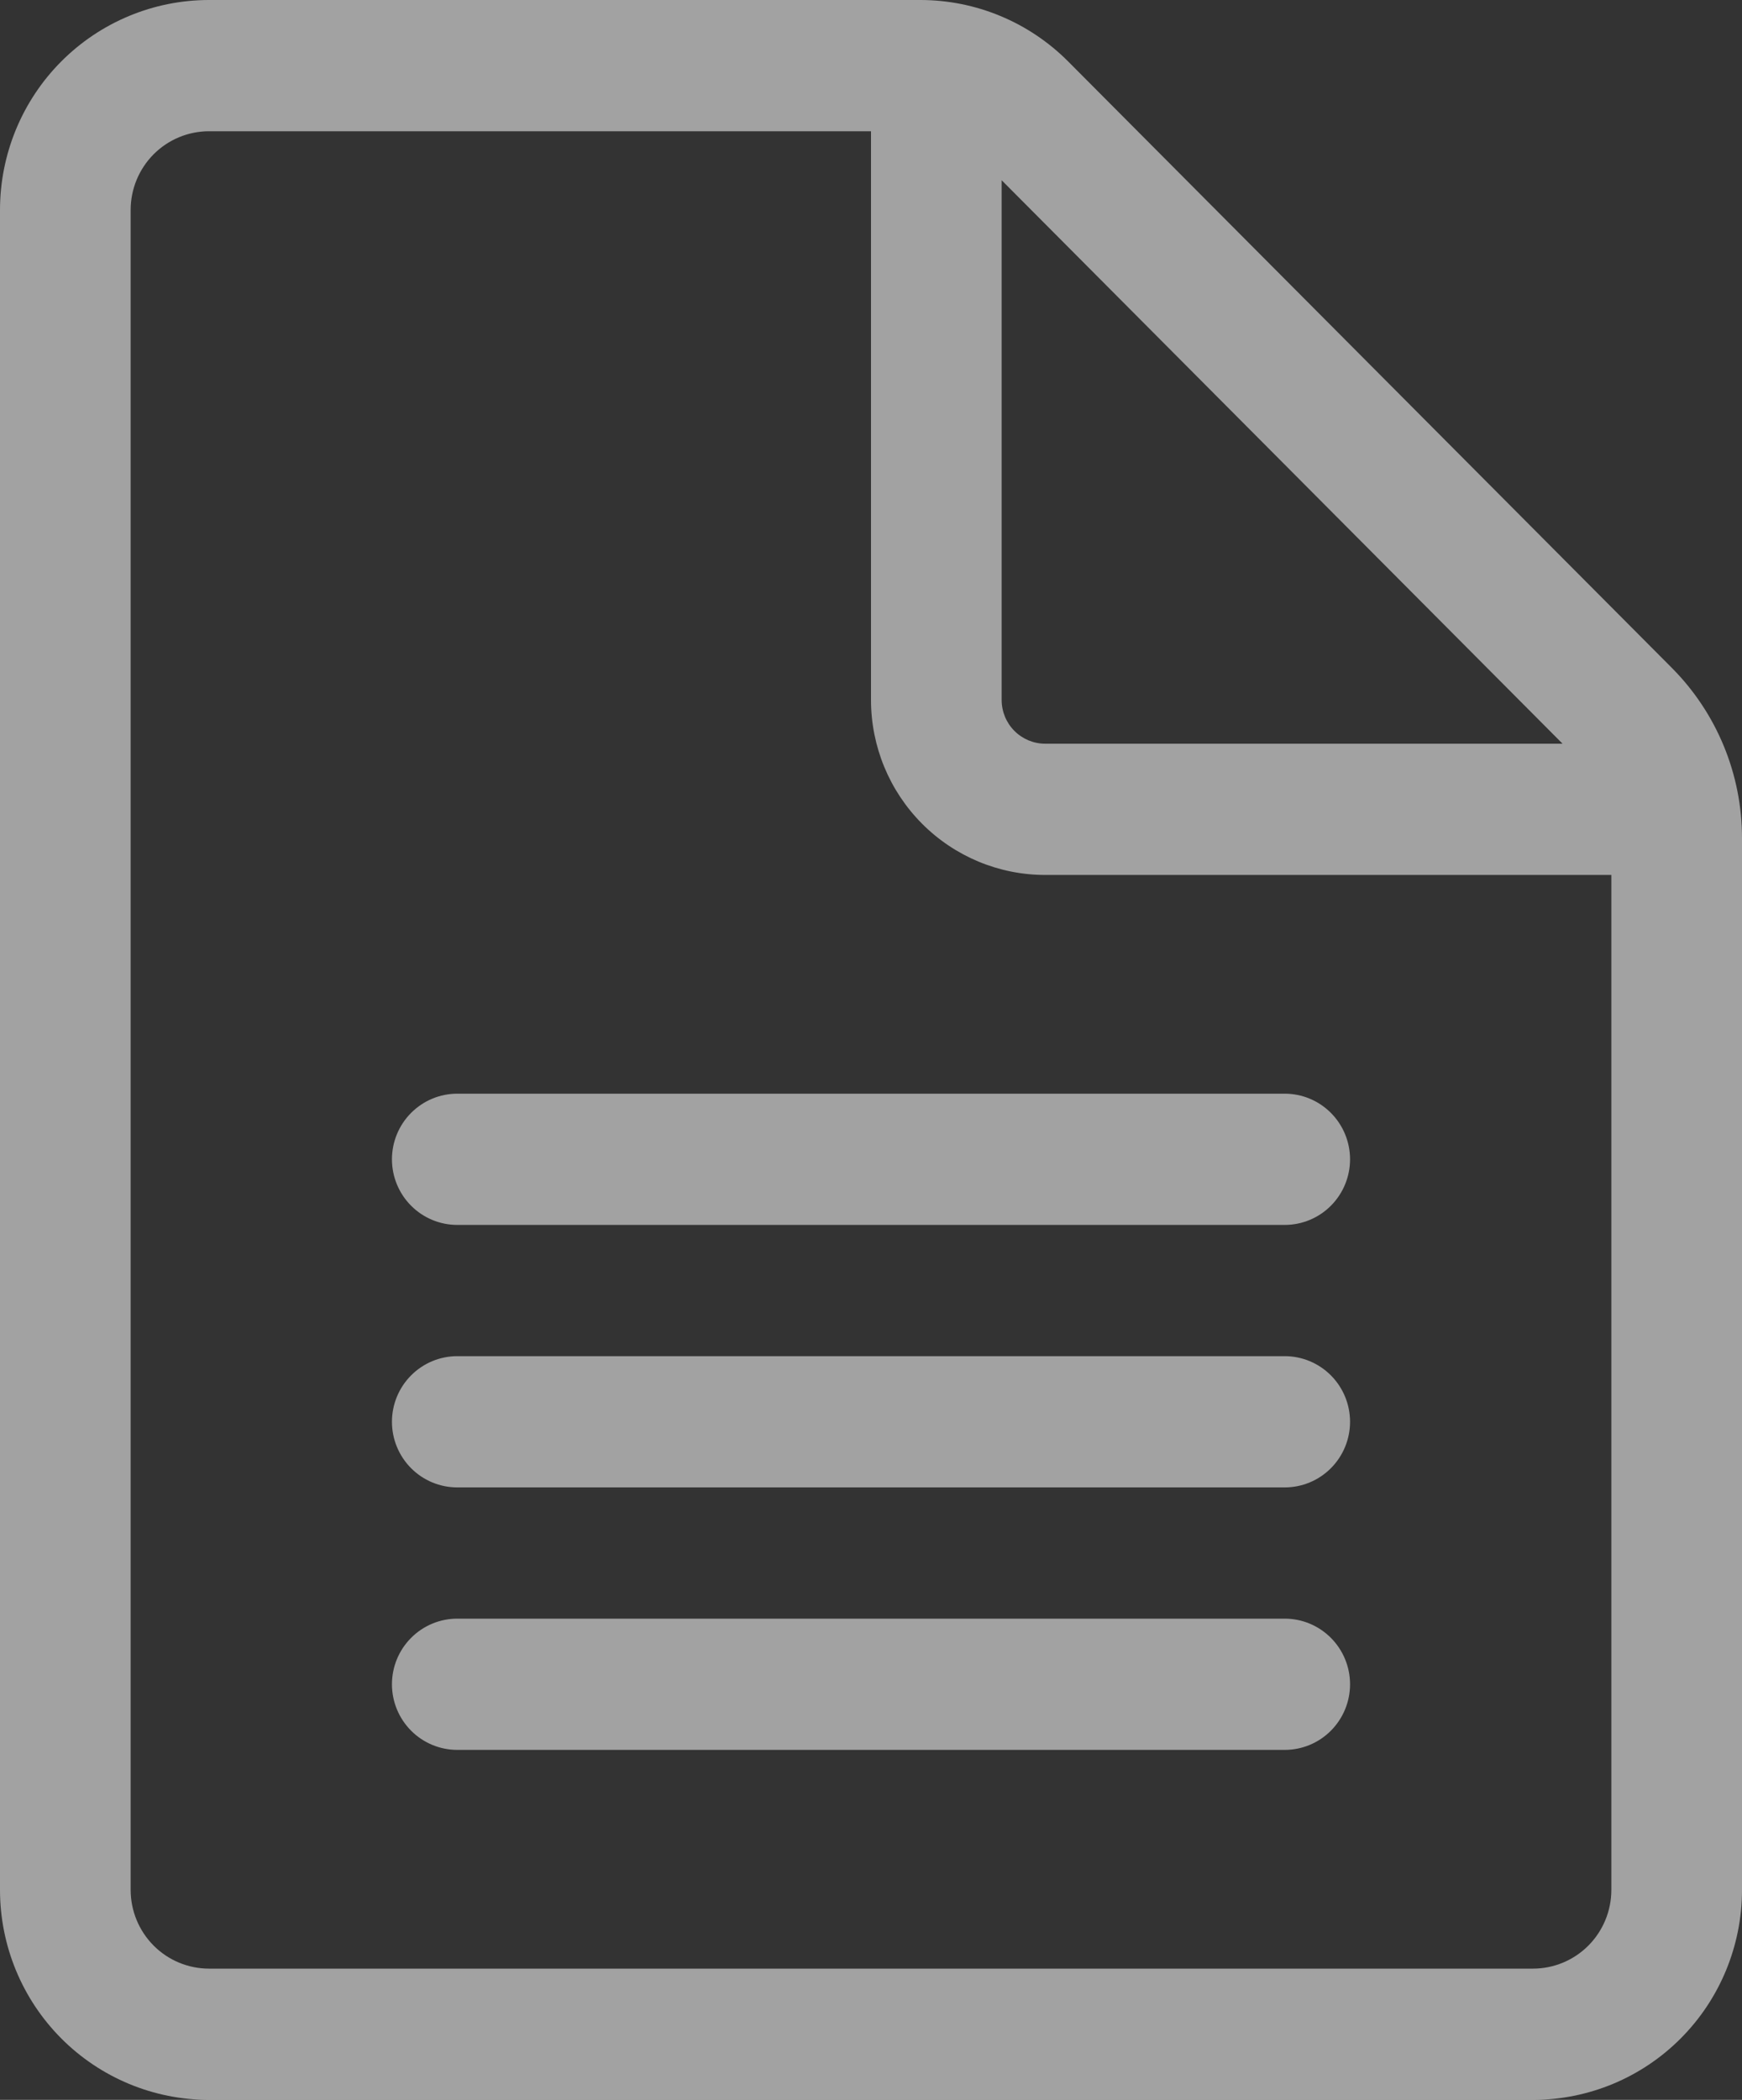 <?xml version="1.0" encoding="UTF-8"?> <svg xmlns="http://www.w3.org/2000/svg" width="78" height="94" viewBox="0 0 78 94" fill="none"><rect x="0" y="0" width="78" height="94" fill="#333333" stroke="none"/><path d="M20.475 48.958C19.699 48.958 18.955 49.268 18.407 49.819C17.858 50.37 17.55 51.117 17.55 51.896C17.55 52.675 17.858 53.422 18.407 53.973C18.955 54.524 19.699 54.833 20.475 54.833H57.525C58.301 54.833 59.045 54.524 59.593 53.973C60.142 53.422 60.45 52.675 60.45 51.896C60.45 51.117 60.142 50.37 59.593 49.819C59.045 49.268 58.301 48.958 57.525 48.958H20.475ZM17.55 63.646C17.55 62.867 17.858 62.12 18.407 61.569C18.955 61.018 19.699 60.708 20.475 60.708H57.525C58.301 60.708 59.045 61.018 59.593 61.569C60.142 62.12 60.45 62.867 60.45 63.646C60.45 64.425 60.142 65.172 59.593 65.723C59.045 66.274 58.301 66.583 57.525 66.583H20.475C19.699 66.583 18.955 66.274 18.407 65.723C17.858 65.172 17.55 64.425 17.55 63.646ZM20.475 72.458C19.699 72.458 18.955 72.768 18.407 73.319C17.858 73.87 17.55 74.617 17.55 75.396C17.55 76.175 17.858 76.922 18.407 77.473C18.955 78.024 19.699 78.333 20.475 78.333H57.525C58.301 78.333 59.045 78.024 59.593 77.473C60.142 76.922 60.45 76.175 60.45 75.396C60.45 74.617 60.142 73.87 59.593 73.319C59.045 72.768 58.301 72.458 57.525 72.458H20.475ZM0 9.4C0 6.907 0.986 4.516 2.741 2.753C4.497 0.99 6.878 6.42458e-07 9.36 6.42458e-07H41.207C42.437 -0 43.655 0.242 44.791 0.715C45.928 1.187 46.96 1.88 47.83 2.753L74.857 29.896C75.854 30.897 76.644 32.085 77.184 33.393C77.723 34.7 78.001 36.102 78 37.518V84.6C78 87.093 77.014 89.484 75.258 91.247C73.503 93.01 71.122 94 68.64 94H9.36C6.878 94 4.497 93.01 2.741 91.247C0.986 89.484 0 87.093 0 84.6V9.4ZM9.36 5.875C8.429 5.875 7.536 6.246 6.878 6.907C6.22 7.569 5.85 8.465 5.85 9.4V84.6C5.85 85.535 6.22 86.431 6.878 87.093C7.536 87.754 8.429 88.125 9.36 88.125H68.64C69.571 88.125 70.464 87.754 71.122 87.093C71.78 86.431 72.15 85.535 72.15 84.6V39.167H46.8C44.731 39.167 42.747 38.341 41.285 36.872C39.822 35.403 39 33.411 39 31.333V5.875H9.36ZM46.8 33.292H69.966L44.85 8.068V31.333C44.85 31.853 45.055 32.351 45.421 32.718C45.787 33.085 46.283 33.292 46.8 33.292Z" fill="#F5F5F5" fill-opacity="0.57"></path></svg> 